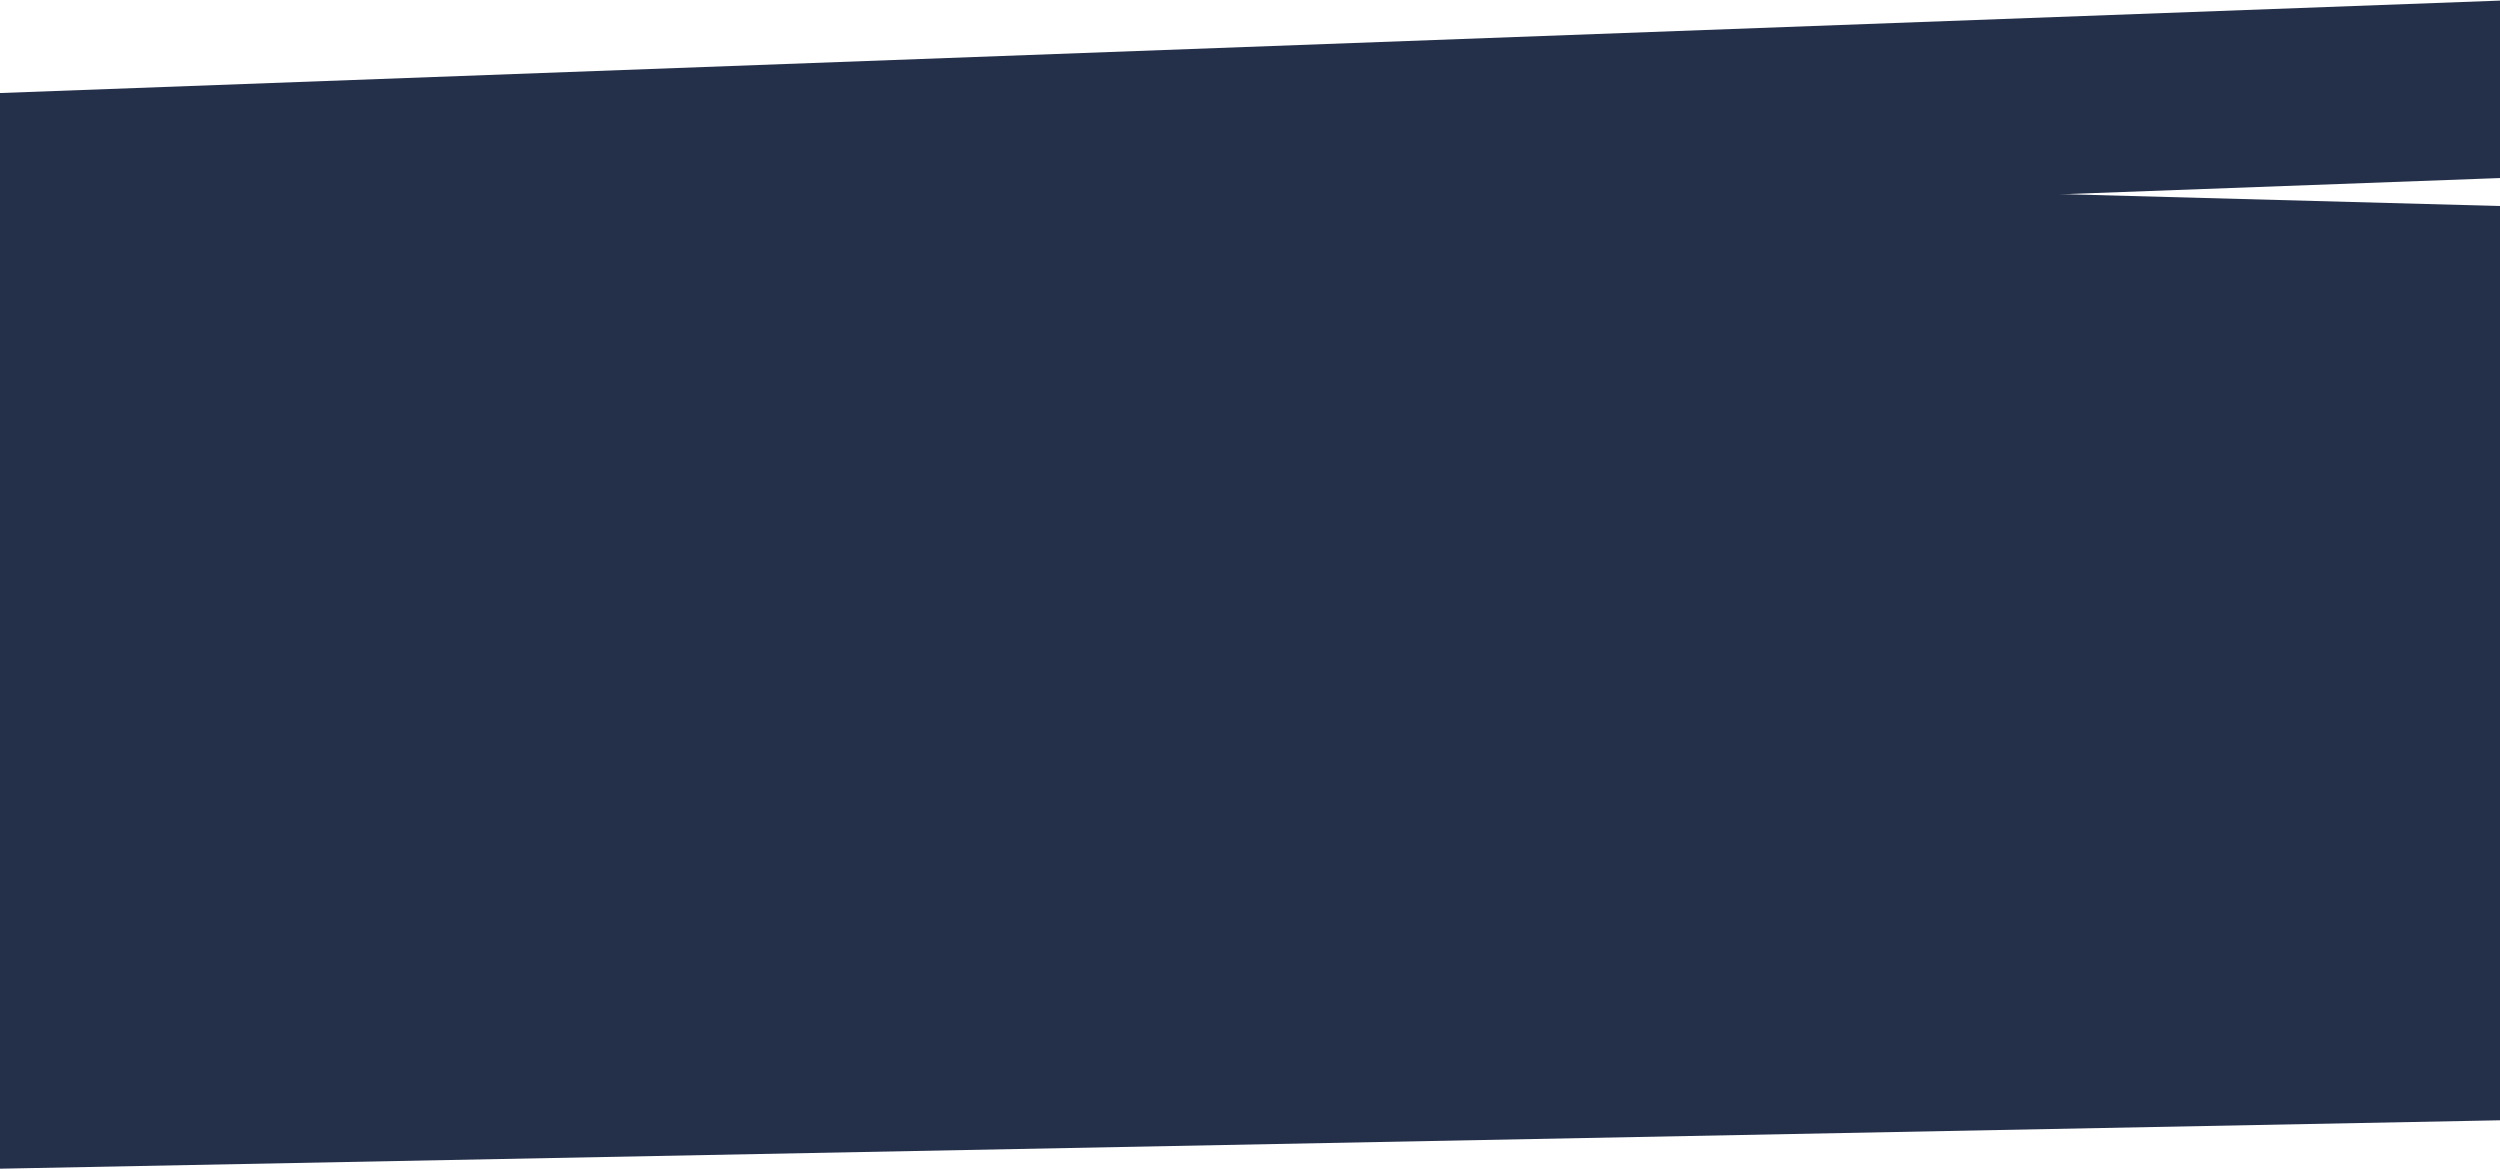 <?xml version="1.0" encoding="UTF-8"?> <svg xmlns="http://www.w3.org/2000/svg" width="1728" height="809" viewBox="0 0 1728 809" fill="none"> <path d="M-34.756 94.605L1732.63 142.525L1723.69 322.83L-43.697 274.909L-34.756 94.605Z" fill="#243049"></path> <path d="M-72.619 496L1792.32 562.156L1775.78 755.261L-89.157 689.104L-72.619 496Z" fill="#243049"></path> <path d="M1743.95 234.874L1752.42 569.96L-64.846 595.057L-73.31 259.971L1743.95 234.874Z" fill="#243049"></path> <path d="M1739.21 0L1747.48 122.342L-70.098 189.541L-78.371 67.199L1739.21 0Z" fill="#243049"></path> <path d="M1747.47 631.604L1754.36 773.833L-61.91 809L-68.803 666.771L1747.47 631.604Z" fill="#243049"></path> </svg> 